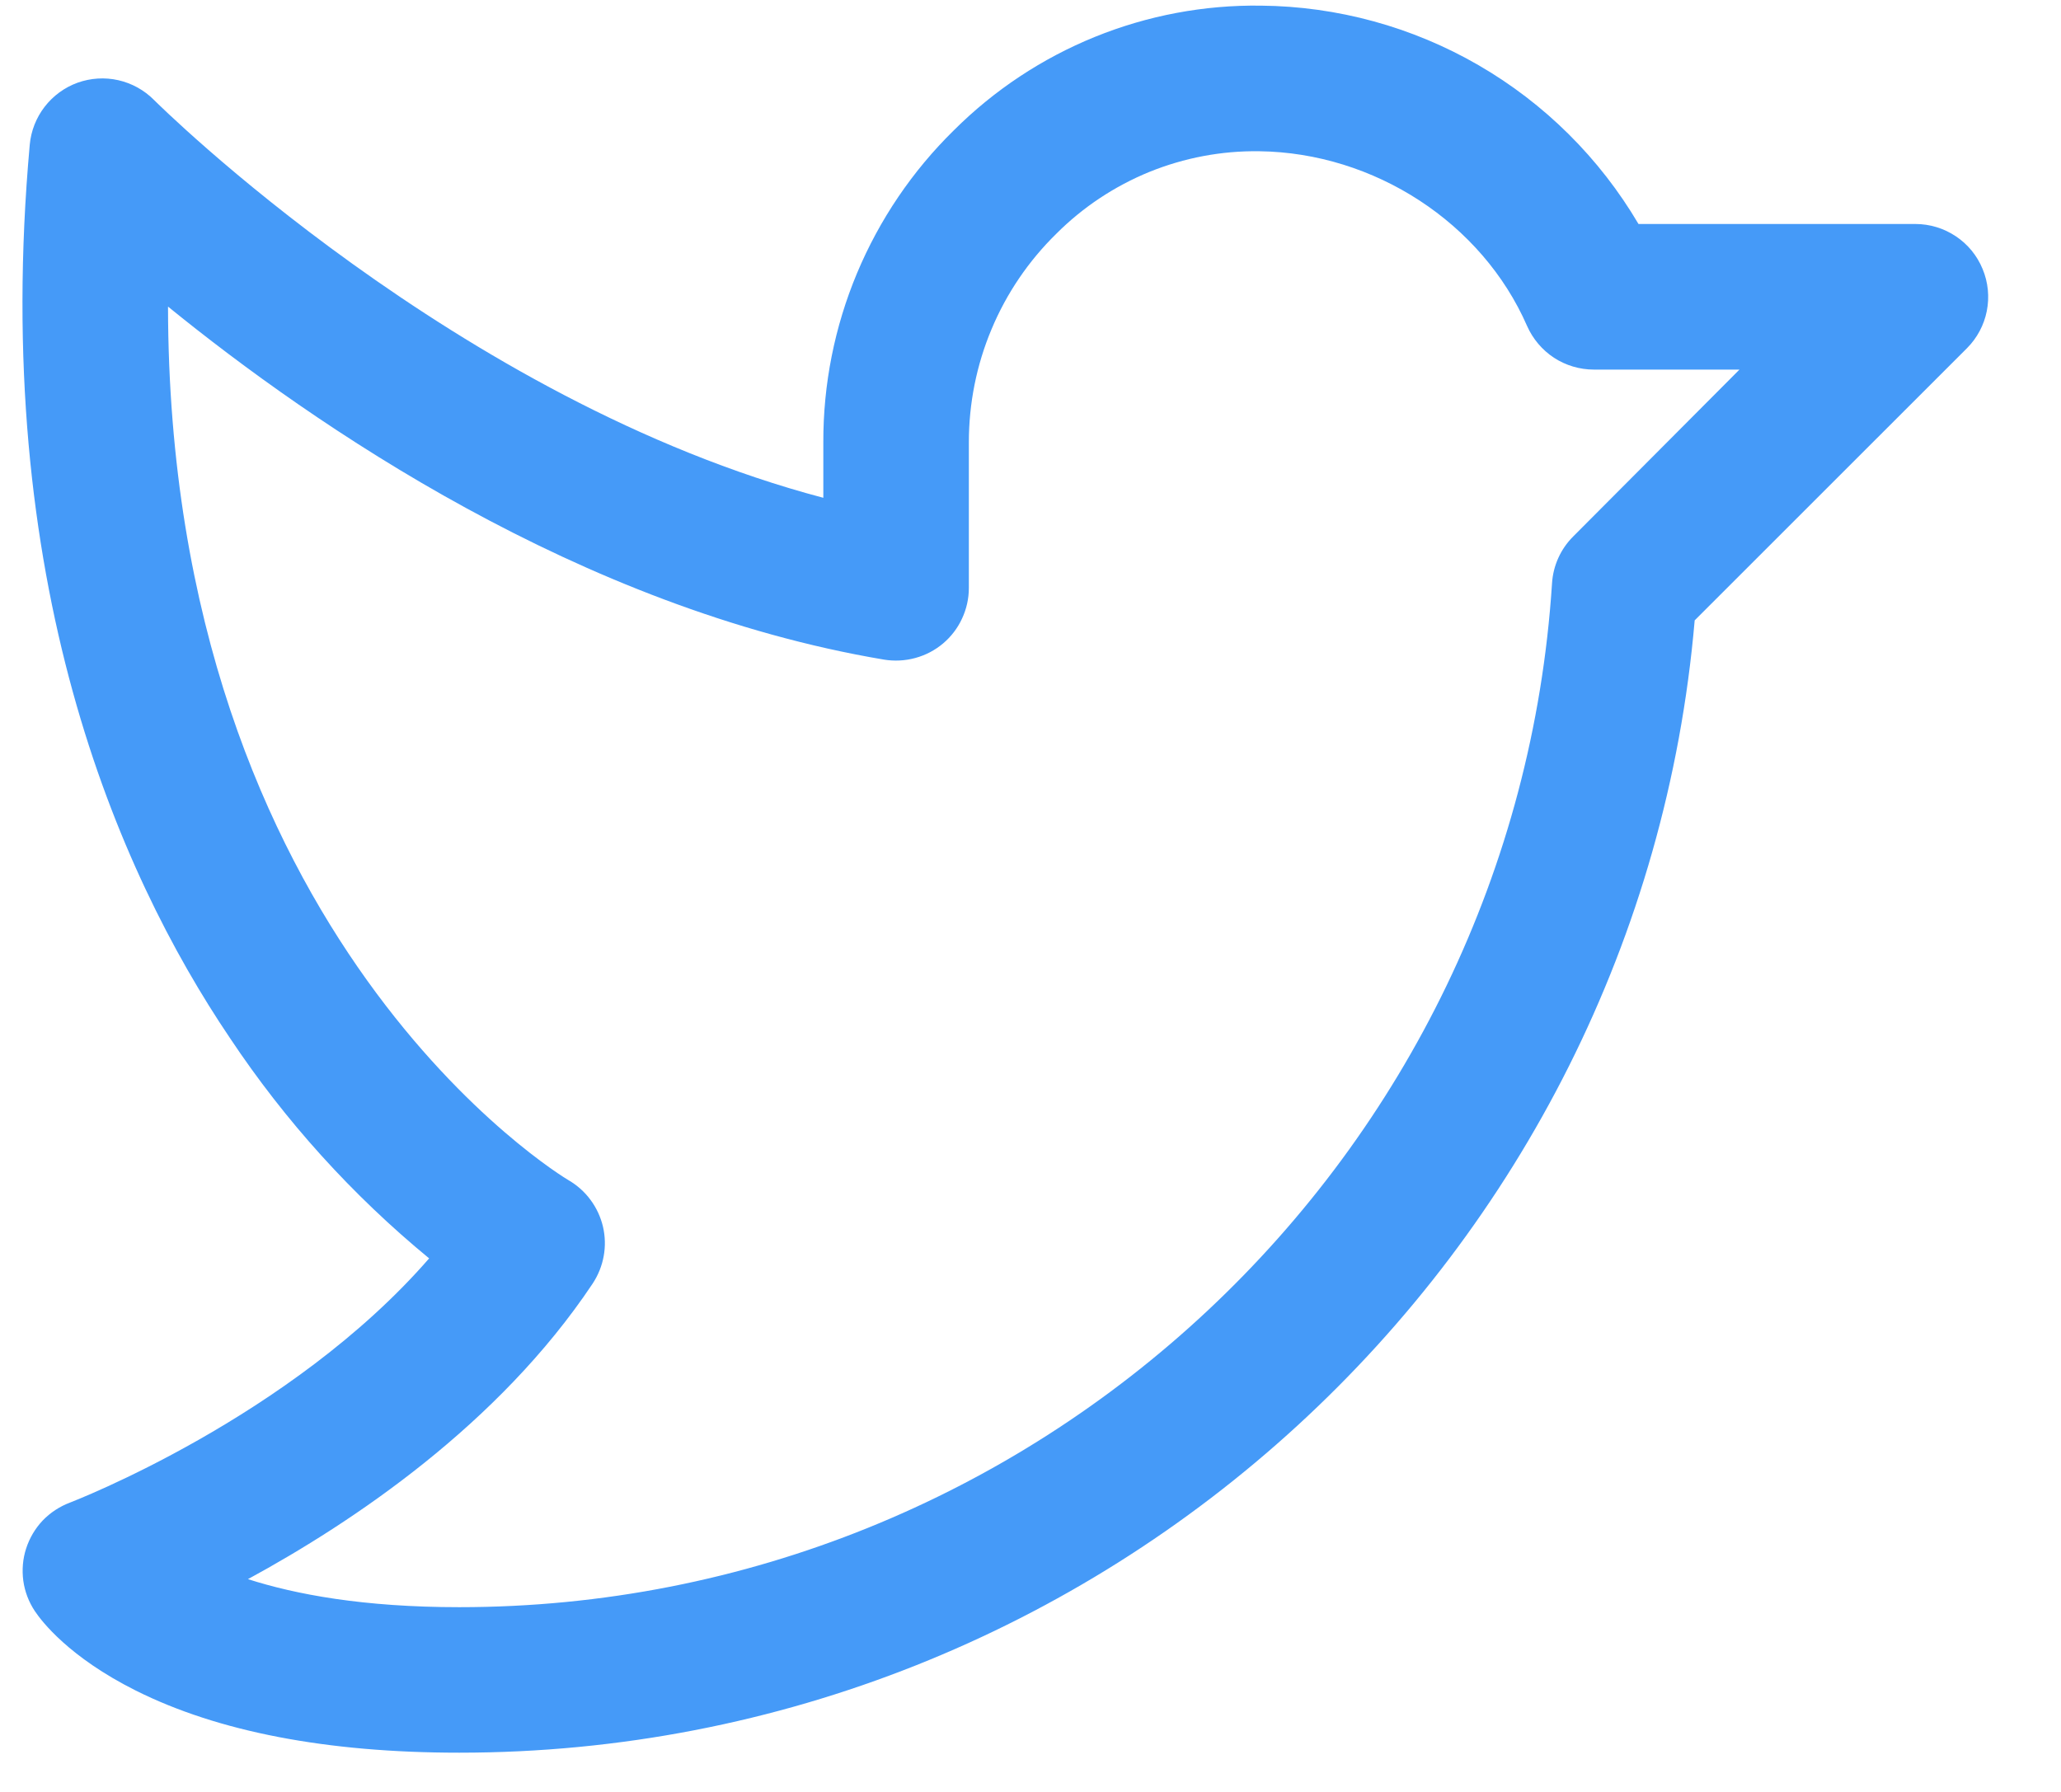 <svg xmlns="http://www.w3.org/2000/svg" width="23" height="20" viewBox="0 0 23 20" fill="none"><path d="M22.125 3.002C22.064 2.853 21.96 2.726 21.826 2.637C21.693 2.548 21.536 2.5 21.375 2.5H18.285C17.852 1.765 17.237 1.154 16.499 0.727C15.761 0.3 14.925 0.071 14.073 0.063C13.437 0.054 12.807 0.173 12.218 0.412C11.63 0.651 11.095 1.005 10.645 1.454C10.182 1.908 9.815 2.45 9.564 3.049C9.314 3.647 9.186 4.289 9.188 4.938V5.556C5.099 4.477 1.754 1.151 1.719 1.116C1.61 1.006 1.471 0.929 1.32 0.895C1.169 0.861 1.012 0.871 0.866 0.923C0.72 0.976 0.593 1.069 0.498 1.192C0.404 1.314 0.346 1.461 0.332 1.615C-0.105 6.469 1.304 9.717 2.567 11.587C3.182 12.511 3.931 13.339 4.789 14.045C3.242 15.825 0.807 16.76 0.78 16.771C0.666 16.814 0.562 16.882 0.477 16.97C0.393 17.059 0.33 17.165 0.292 17.282C0.254 17.398 0.244 17.522 0.26 17.643C0.277 17.765 0.321 17.88 0.389 17.982C0.465 18.096 0.77 18.495 1.514 18.868C2.435 19.329 3.65 19.562 5.125 19.562C12.302 19.562 18.3 14.036 18.912 6.924L21.95 3.887C22.063 3.774 22.141 3.629 22.172 3.471C22.203 3.314 22.187 3.15 22.125 3.002ZM17.555 5.989C17.416 6.128 17.332 6.314 17.32 6.511C16.906 12.918 11.552 17.938 5.125 17.938C4.053 17.938 3.297 17.795 2.767 17.625C3.936 16.99 5.566 15.898 6.614 14.326C6.675 14.233 6.717 14.13 6.737 14.02C6.757 13.911 6.754 13.799 6.729 13.691C6.703 13.582 6.656 13.481 6.59 13.392C6.524 13.302 6.44 13.228 6.344 13.172C6.296 13.145 1.884 10.497 1.875 3.422C3.5 4.743 6.471 6.791 9.865 7.362C9.981 7.381 10.101 7.375 10.214 7.344C10.328 7.313 10.434 7.258 10.524 7.182C10.614 7.106 10.687 7.011 10.736 6.904C10.786 6.797 10.812 6.681 10.812 6.563V4.938C10.812 4.504 10.897 4.075 11.065 3.675C11.232 3.275 11.478 2.913 11.787 2.61C12.084 2.312 12.438 2.078 12.826 1.919C13.216 1.761 13.632 1.682 14.052 1.688C15.338 1.704 16.54 2.488 17.042 3.639C17.106 3.783 17.21 3.906 17.342 3.993C17.474 4.079 17.629 4.125 17.787 4.125H19.412L17.555 5.989Z" fill="#459AF8"></path></svg>